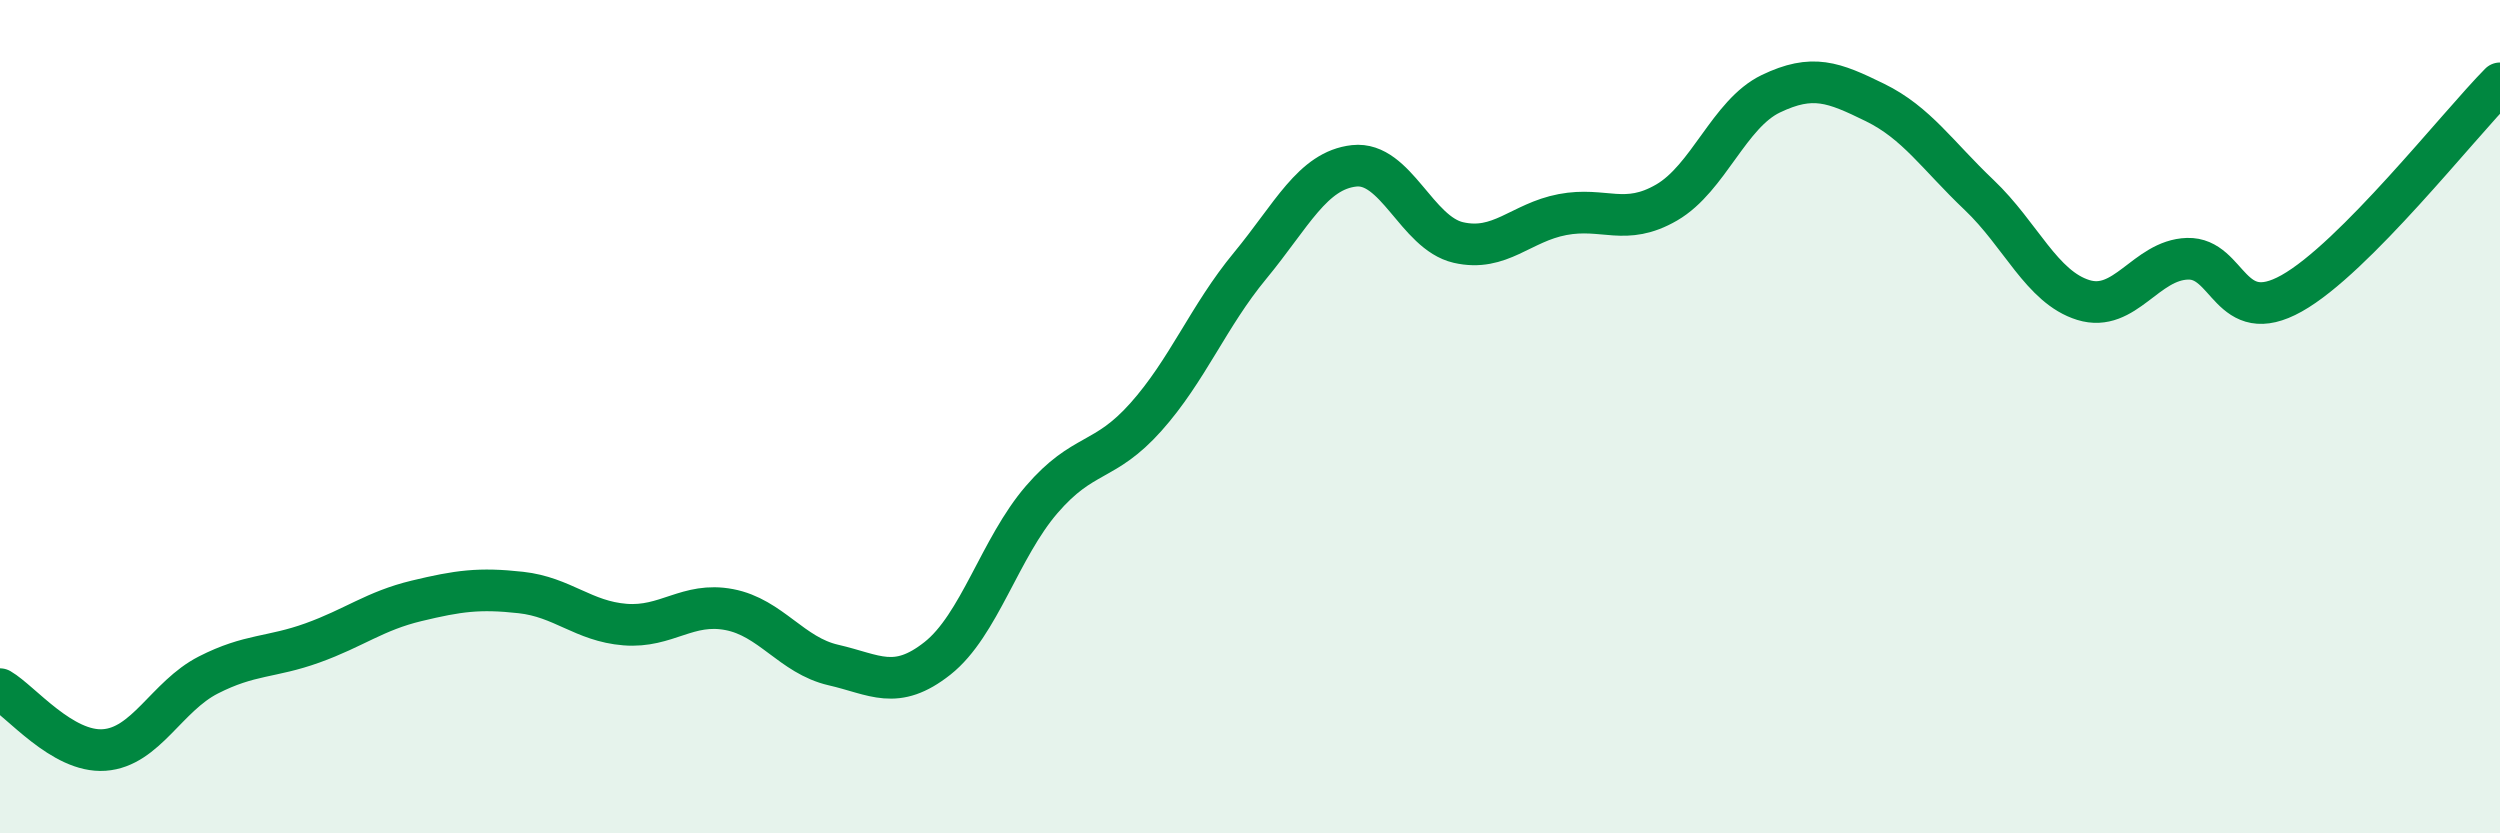 
    <svg width="60" height="20" viewBox="0 0 60 20" xmlns="http://www.w3.org/2000/svg">
      <path
        d="M 0,16.54 C 0.5,16.83 1.5,18.07 2.5,18 C 3.5,17.93 4,16.71 5,16.2 C 6,15.69 6.5,15.79 7.5,15.43 C 8.5,15.07 9,14.66 10,14.42 C 11,14.18 11.5,14.11 12.5,14.22 C 13.5,14.33 14,14.91 15,14.99 C 16,15.07 16.5,14.44 17.5,14.63 C 18.5,14.82 19,15.73 20,15.96 C 21,16.19 21.5,16.59 22.5,15.8 C 23.5,15.01 24,13.15 25,11.99 C 26,10.83 26.5,11.13 27.5,10.01 C 28.5,8.89 29,7.59 30,6.38 C 31,5.17 31.5,4.09 32.5,3.98 C 33.5,3.87 34,5.59 35,5.82 C 36,6.05 36.5,5.34 37.5,5.15 C 38.5,4.96 39,5.44 40,4.86 C 41,4.28 41.5,2.73 42.5,2.25 C 43.5,1.77 44,1.97 45,2.46 C 46,2.95 46.5,3.73 47.5,4.68 C 48.5,5.63 49,6.89 50,7.2 C 51,7.51 51.5,6.24 52.5,6.21 C 53.5,6.18 53.5,7.88 55,7.04 C 56.5,6.2 59,3.01 60,2L60 20L0 20Z"
        fill="#008740"
        opacity="0.1"
        stroke-linecap="round"
        stroke-linejoin="round"
      />
      <path
        d="M 0,16.54 C 0.5,16.83 1.5,18.07 2.5,18 C 3.5,17.93 4,16.71 5,16.2 C 6,15.69 6.5,15.79 7.5,15.43 C 8.5,15.07 9,14.66 10,14.42 C 11,14.18 11.5,14.11 12.5,14.22 C 13.5,14.33 14,14.91 15,14.99 C 16,15.07 16.5,14.44 17.5,14.63 C 18.5,14.82 19,15.73 20,15.96 C 21,16.19 21.5,16.59 22.5,15.8 C 23.5,15.01 24,13.15 25,11.99 C 26,10.83 26.5,11.13 27.5,10.01 C 28.5,8.89 29,7.59 30,6.38 C 31,5.17 31.5,4.09 32.5,3.98 C 33.5,3.87 34,5.59 35,5.82 C 36,6.05 36.5,5.34 37.5,5.15 C 38.5,4.96 39,5.44 40,4.86 C 41,4.28 41.5,2.73 42.5,2.25 C 43.5,1.77 44,1.97 45,2.46 C 46,2.95 46.5,3.73 47.5,4.68 C 48.5,5.63 49,6.89 50,7.2 C 51,7.51 51.5,6.24 52.5,6.21 C 53.5,6.18 53.5,7.88 55,7.04 C 56.5,6.2 59,3.01 60,2"
        stroke="#008740"
        stroke-width="1"
        fill="none"
        stroke-linecap="round"
        stroke-linejoin="round"
      />
    </svg>
  
